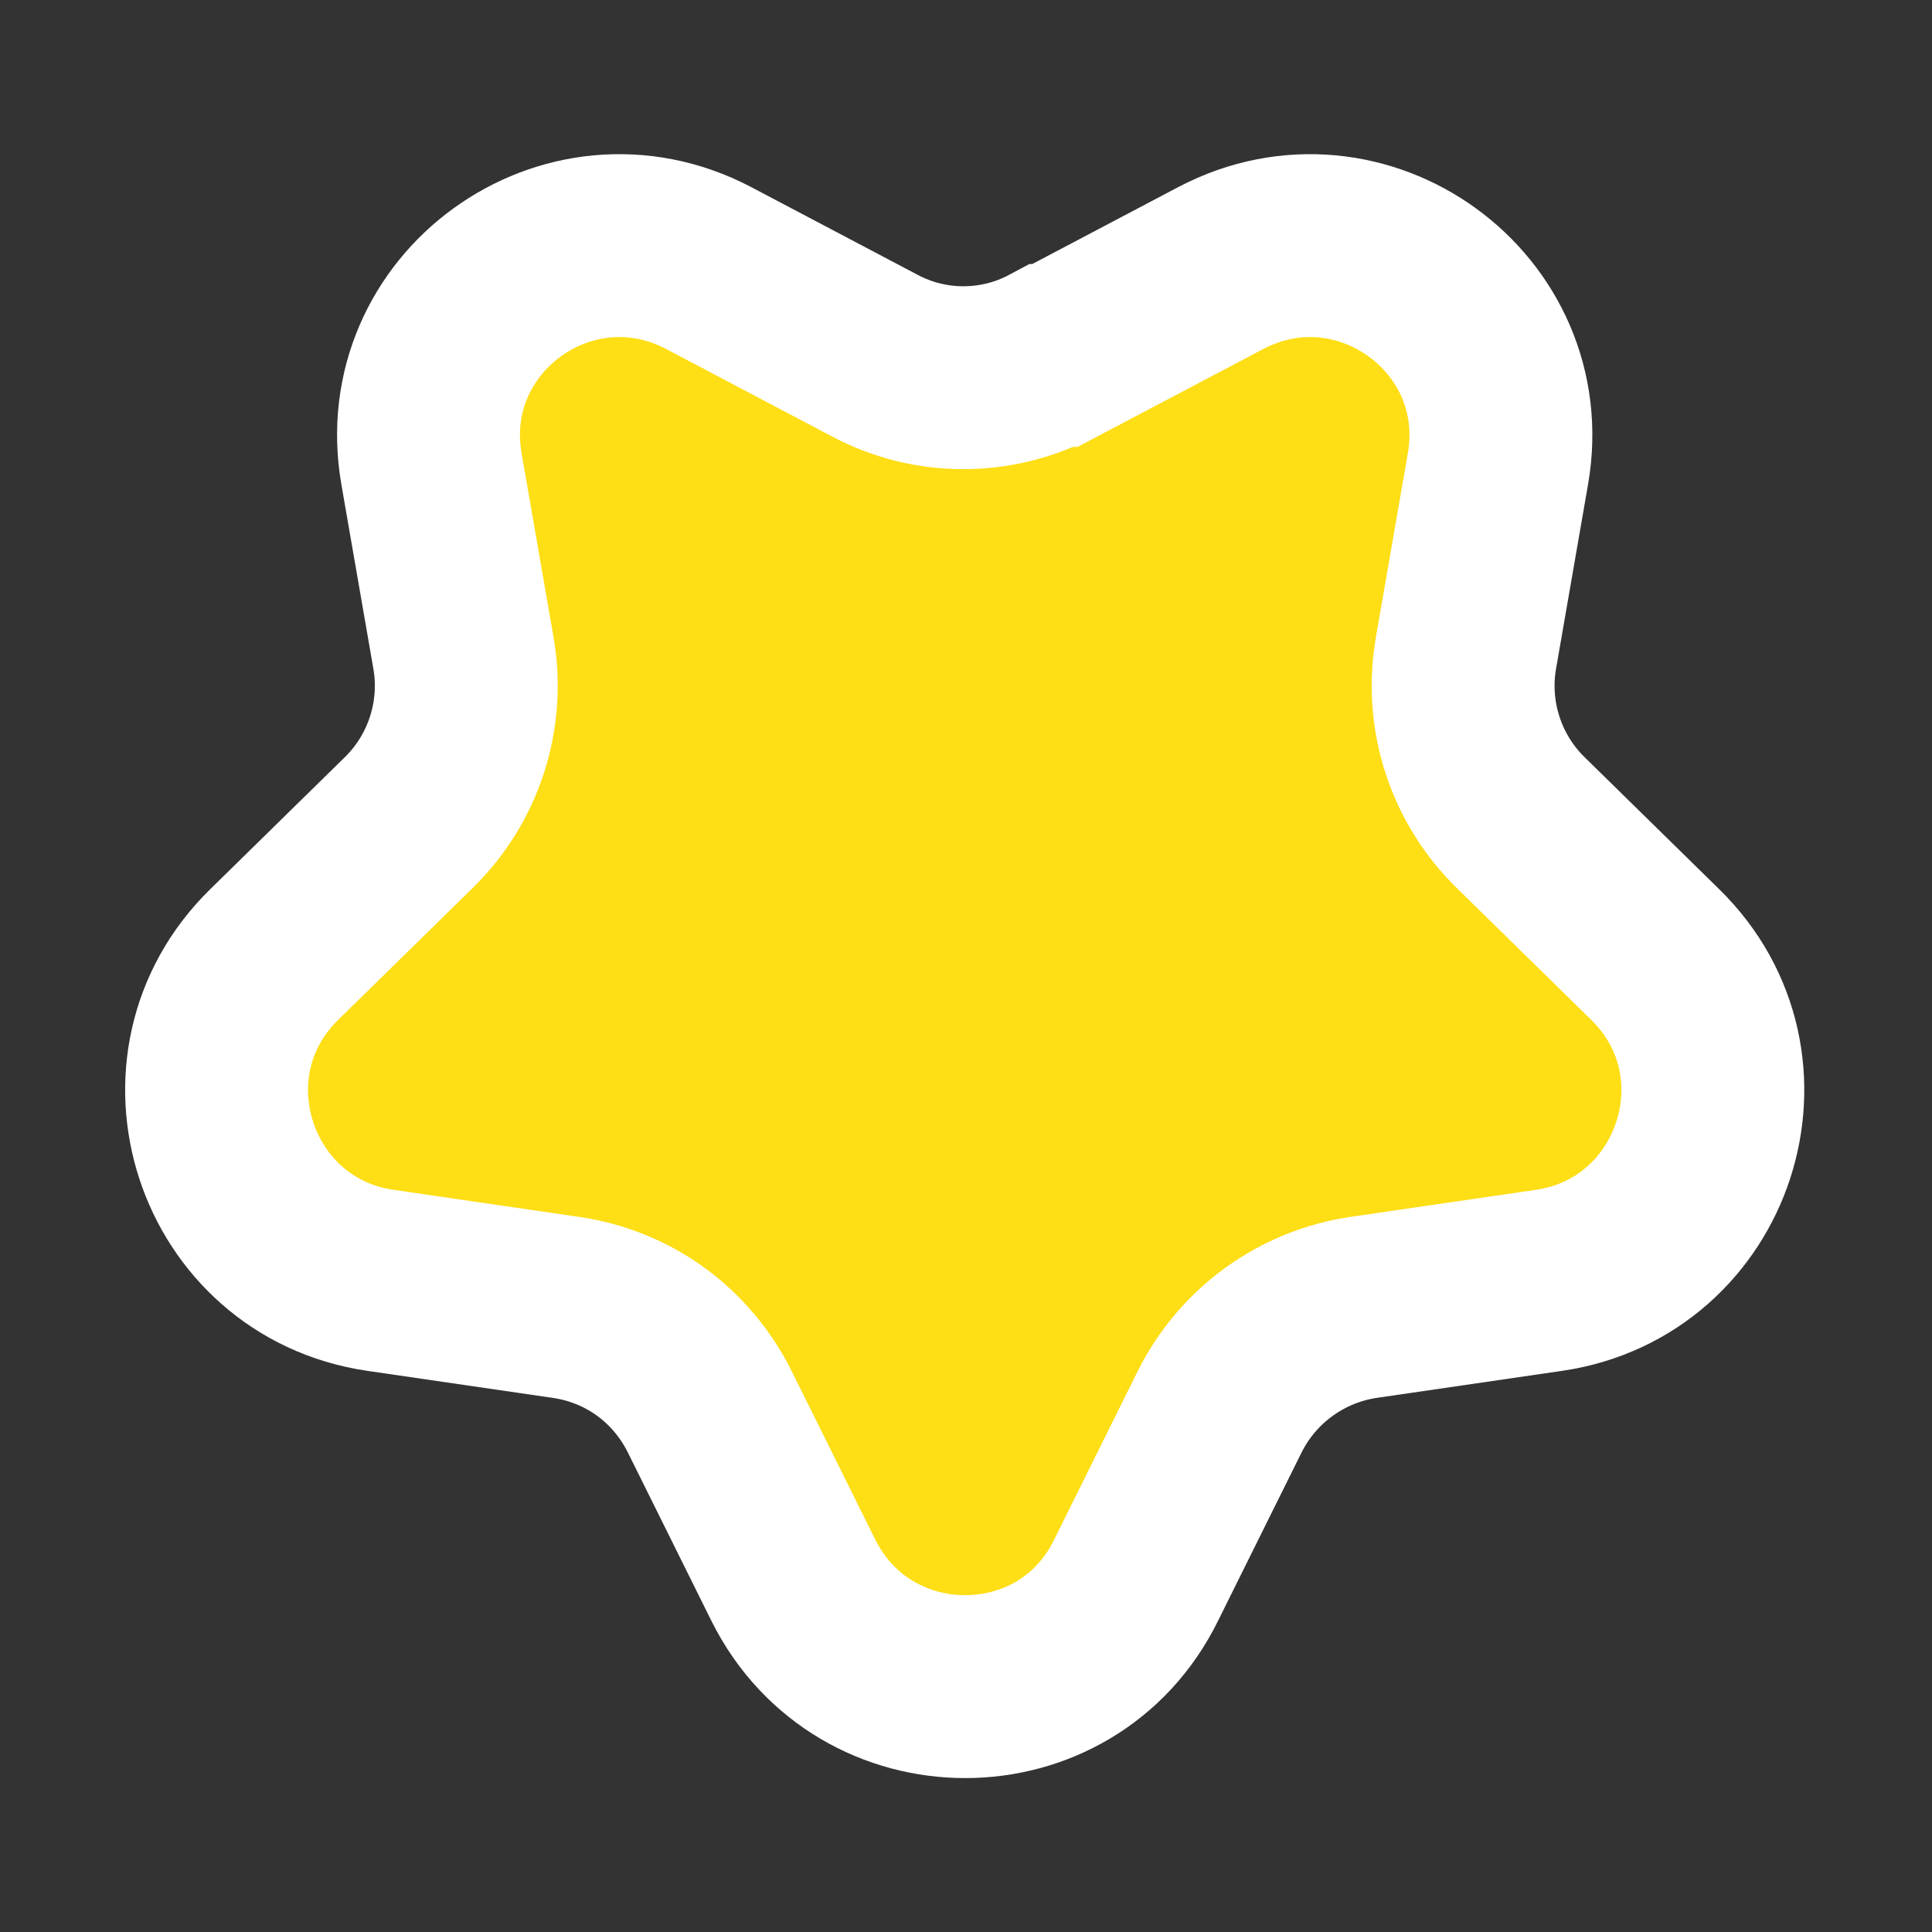 <?xml version="1.0" encoding="UTF-8"?>
<svg id="Capa_1" data-name="Capa 1" xmlns="http://www.w3.org/2000/svg" version="1.1" viewBox="0 0 150 150">
  <rect x="0" y="0" width="150" height="150" fill="#333333" stroke="none"/>
  <defs>
    <style>
      .cls-1 {
        fill: #fede15;
        stroke: #fff;
        stroke-miterlimit: 10;
        stroke-width: 14.2px;
      }
    </style>
  </defs>
  <path class="cls-1" d="M81.9,27.6l12.9-6.8c10.9-5.7,23.6,3.5,21.5,15.6l-2.5,14.4c-.8,4.8.8,9.7,4.3,13.1l10.4,10.2c8.8,8.6,3.9,23.5-8.2,25.3l-14.4,2.1c-4.8.7-9,3.7-11.2,8.1l-6.5,13.1c-5.4,11-21.1,11-26.6,0l-6.5-13.1c-2.2-4.4-6.3-7.4-11.2-8.1l-14.4-2.1c-12.1-1.8-17-16.7-8.2-25.3l10.4-10.2c3.5-3.4,5.1-8.3,4.3-13.1l-2.5-14.4c-2.1-12.1,10.6-21.3,21.5-15.6l12.9,6.8c4.3,2.3,9.5,2.3,13.8,0Z"/>
</svg>